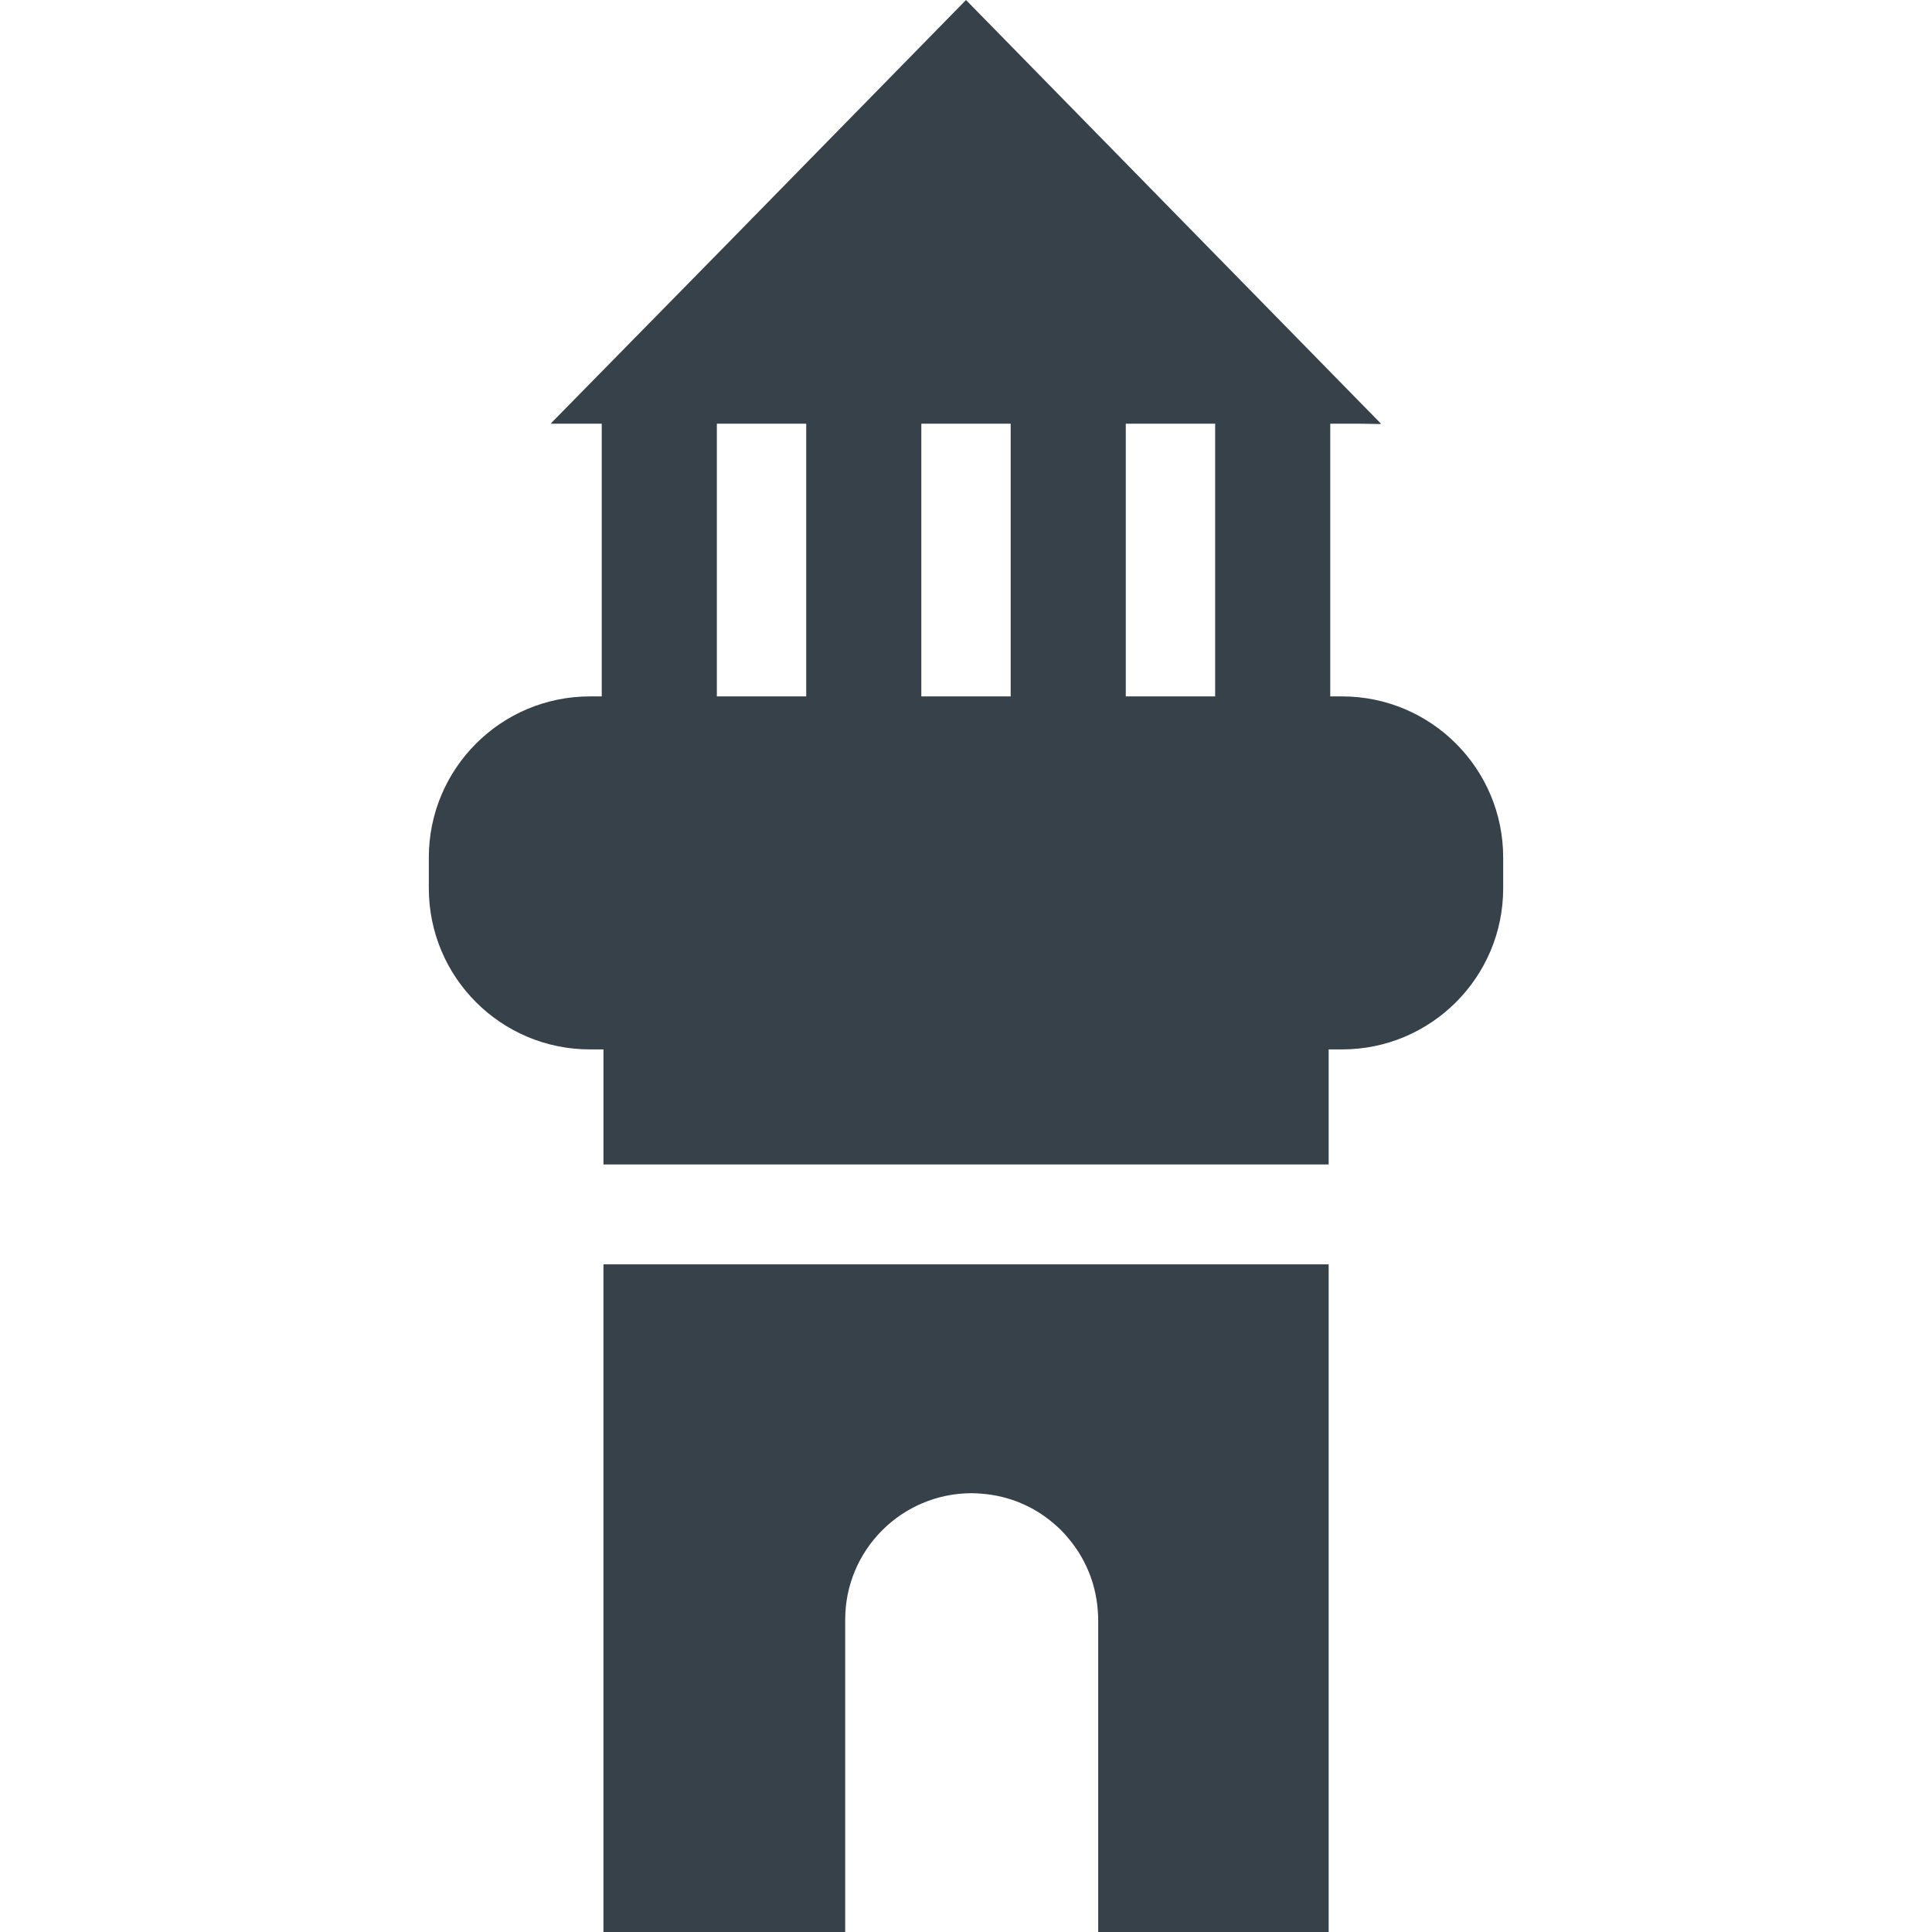 <?xml version="1.0" encoding="utf-8"?>
<!-- Generator: Adobe Illustrator 18.1.1, SVG Export Plug-In . SVG Version: 6.00 Build 0)  -->
<!DOCTYPE svg PUBLIC "-//W3C//DTD SVG 1.1//EN" "http://www.w3.org/Graphics/SVG/1.1/DTD/svg11.dtd">
<svg version="1.1" id="_x31_0" xmlns="http://www.w3.org/2000/svg" xmlns:xlink="http://www.w3.org/1999/xlink" x="0px" y="0px"
	 viewBox="0 0 512 512" style="enable-background:new 0 0 512 512;" xml:space="preserve">
<style type="text/css">
	.st0{fill:#374149;}
</style>
<g>
	<path class="st0" d="M355.651,184.553h-3.119v-72.17v-0.098h7.853l5.506,0.086l-0.086-0.086h0.173L258.817,2.878l-2.729-2.791V0.09
		L256.002,0L191.07,66.293l-45.046,45.869l0.119,0.003l-0.119,0.119h13.445v72.269h-3.119c-23.588,0-42.708,19.123-42.708,42.708
		v8.136c0,23.586,19.12,42.708,42.708,42.708h3.574v30.485h192.186v-30.485h3.542c23.588,0,42.708-19.122,42.708-42.708v-8.136
		C398.359,203.676,379.239,184.553,355.651,184.553z M189.974,184.553v-72.269h23.68v72.269H189.974z M244.16,184.553v-72.269h23.68
		v72.269H244.16z M298.346,184.553v-72.269h23.681v72.269H298.346z"/>
	<path class="st0" d="M352.109,335.19v-0.122H159.923V512h64.062v-82.791c0-18.488,15.008-33.497,33.556-33.497
		c0.873,0,1.734,0.066,2.592,0.131c0.512,0.039,1.025,0.086,1.534,0.149c1.788,0.221,3.534,0.578,5.226,1.066
		c0.349,0.102,0.697,0.206,1.042,0.316c1.752,0.572,3.435,1.284,5.05,2.124c0.307,0.161,0.617,0.322,0.921,0.494
		c1.51,0.85,2.943,1.821,4.298,2.89c0.409,0.322,0.81,0.652,1.204,0.998c0.617,0.536,1.234,1.073,1.808,1.654
		c0.578,0.578,1.114,1.198,1.65,1.817c0.342,0.397,0.674,0.802,0.998,1.213c1.049,1.334,2.008,2.746,2.848,4.236
		c0.196,0.346,0.378,0.698,0.56,1.049c0.81,1.561,1.507,3.194,2.067,4.891c0.131,0.399,0.25,0.798,0.363,1.204
		c0.48,1.659,0.834,3.372,1.052,5.13c0.062,0.51,0.11,1.022,0.152,1.538c0.066,0.858,0.131,1.722,0.131,2.598V512h61.07V335.729
		V335.19L352.109,335.19z"/>
</g>
</svg>
